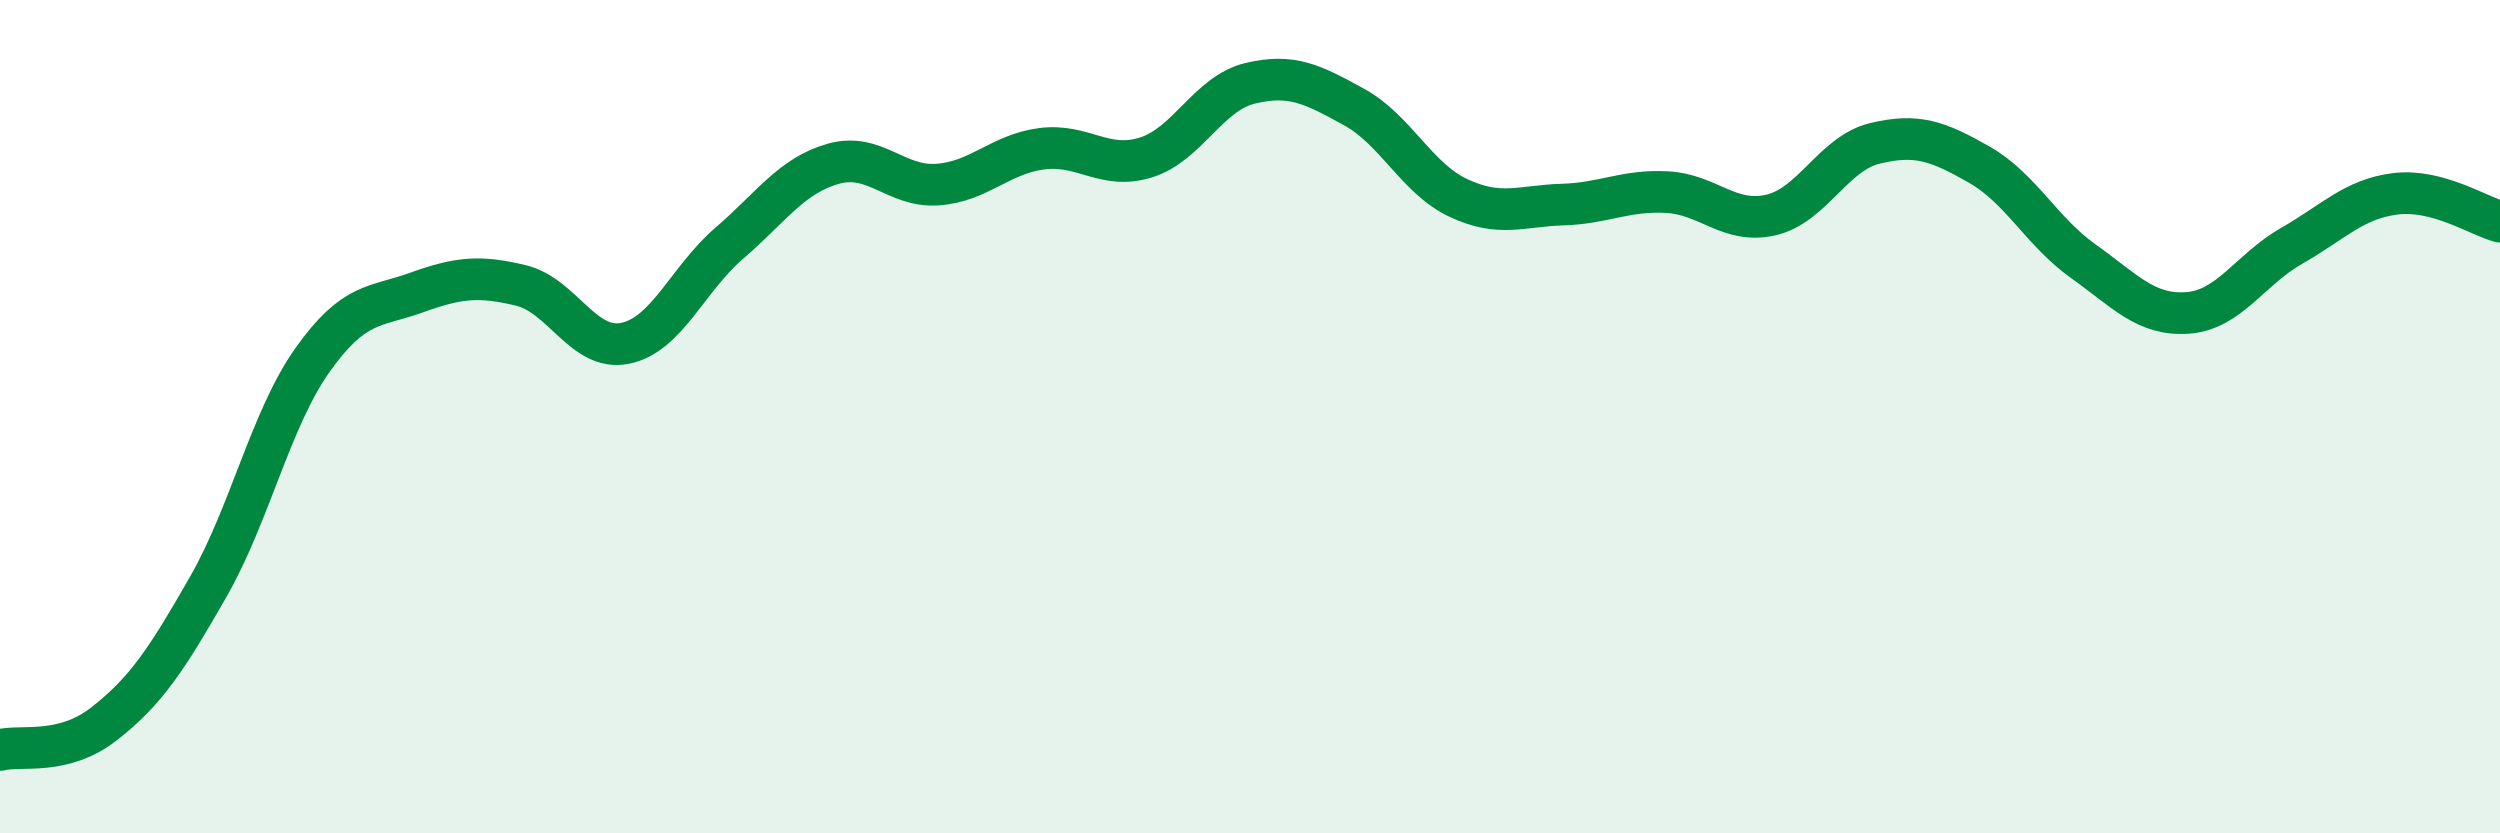 
    <svg width="60" height="20" viewBox="0 0 60 20" xmlns="http://www.w3.org/2000/svg">
      <path
        d="M 0,18 C 0.5,17.87 1.5,18.15 2.5,17.37 C 3.5,16.59 4,15.83 5,14.08 C 6,12.33 6.5,10.05 7.5,8.64 C 8.5,7.23 9,7.38 10,7.02 C 11,6.66 11.5,6.61 12.5,6.85 C 13.5,7.09 14,8.44 15,8.24 C 16,8.04 16.5,6.7 17.5,5.84 C 18.5,4.98 19,4.21 20,3.93 C 21,3.65 21.5,4.5 22.5,4.43 C 23.5,4.36 24,3.7 25,3.57 C 26,3.44 26.5,4.09 27.5,3.78 C 28.5,3.47 29,2.24 30,2 C 31,1.76 31.5,2.02 32.5,2.57 C 33.5,3.12 34,4.28 35,4.75 C 36,5.22 36.5,4.94 37.5,4.91 C 38.5,4.88 39,4.56 40,4.61 C 41,4.66 41.5,5.39 42.5,5.16 C 43.5,4.93 44,3.68 45,3.44 C 46,3.2 46.5,3.38 47.5,3.95 C 48.5,4.52 49,5.56 50,6.27 C 51,6.98 51.5,7.58 52.5,7.51 C 53.5,7.44 54,6.47 55,5.9 C 56,5.33 56.5,4.77 57.5,4.65 C 58.5,4.53 59.5,5.19 60,5.32L60 20L0 20Z"
        fill="#008740"
        opacity="0.1"
        stroke-linecap="round"
        stroke-linejoin="round"
      />
      <path
        d="M 0,18 C 0.5,17.87 1.5,18.15 2.5,17.37 C 3.5,16.59 4,15.83 5,14.08 C 6,12.33 6.5,10.05 7.5,8.64 C 8.5,7.23 9,7.38 10,7.02 C 11,6.66 11.5,6.61 12.5,6.85 C 13.5,7.09 14,8.44 15,8.24 C 16,8.04 16.5,6.7 17.5,5.84 C 18.5,4.98 19,4.21 20,3.93 C 21,3.65 21.5,4.5 22.5,4.43 C 23.5,4.36 24,3.7 25,3.57 C 26,3.44 26.5,4.09 27.5,3.78 C 28.5,3.47 29,2.24 30,2 C 31,1.76 31.5,2.02 32.5,2.57 C 33.5,3.12 34,4.28 35,4.75 C 36,5.22 36.5,4.94 37.5,4.91 C 38.5,4.88 39,4.56 40,4.61 C 41,4.66 41.5,5.39 42.5,5.16 C 43.5,4.93 44,3.68 45,3.44 C 46,3.2 46.5,3.38 47.5,3.95 C 48.5,4.52 49,5.56 50,6.27 C 51,6.98 51.5,7.58 52.5,7.51 C 53.5,7.44 54,6.47 55,5.9 C 56,5.33 56.5,4.77 57.5,4.65 C 58.5,4.53 59.5,5.19 60,5.32"
        stroke="#008740"
        stroke-width="1"
        fill="none"
        stroke-linecap="round"
        stroke-linejoin="round"
      />
    </svg>
  